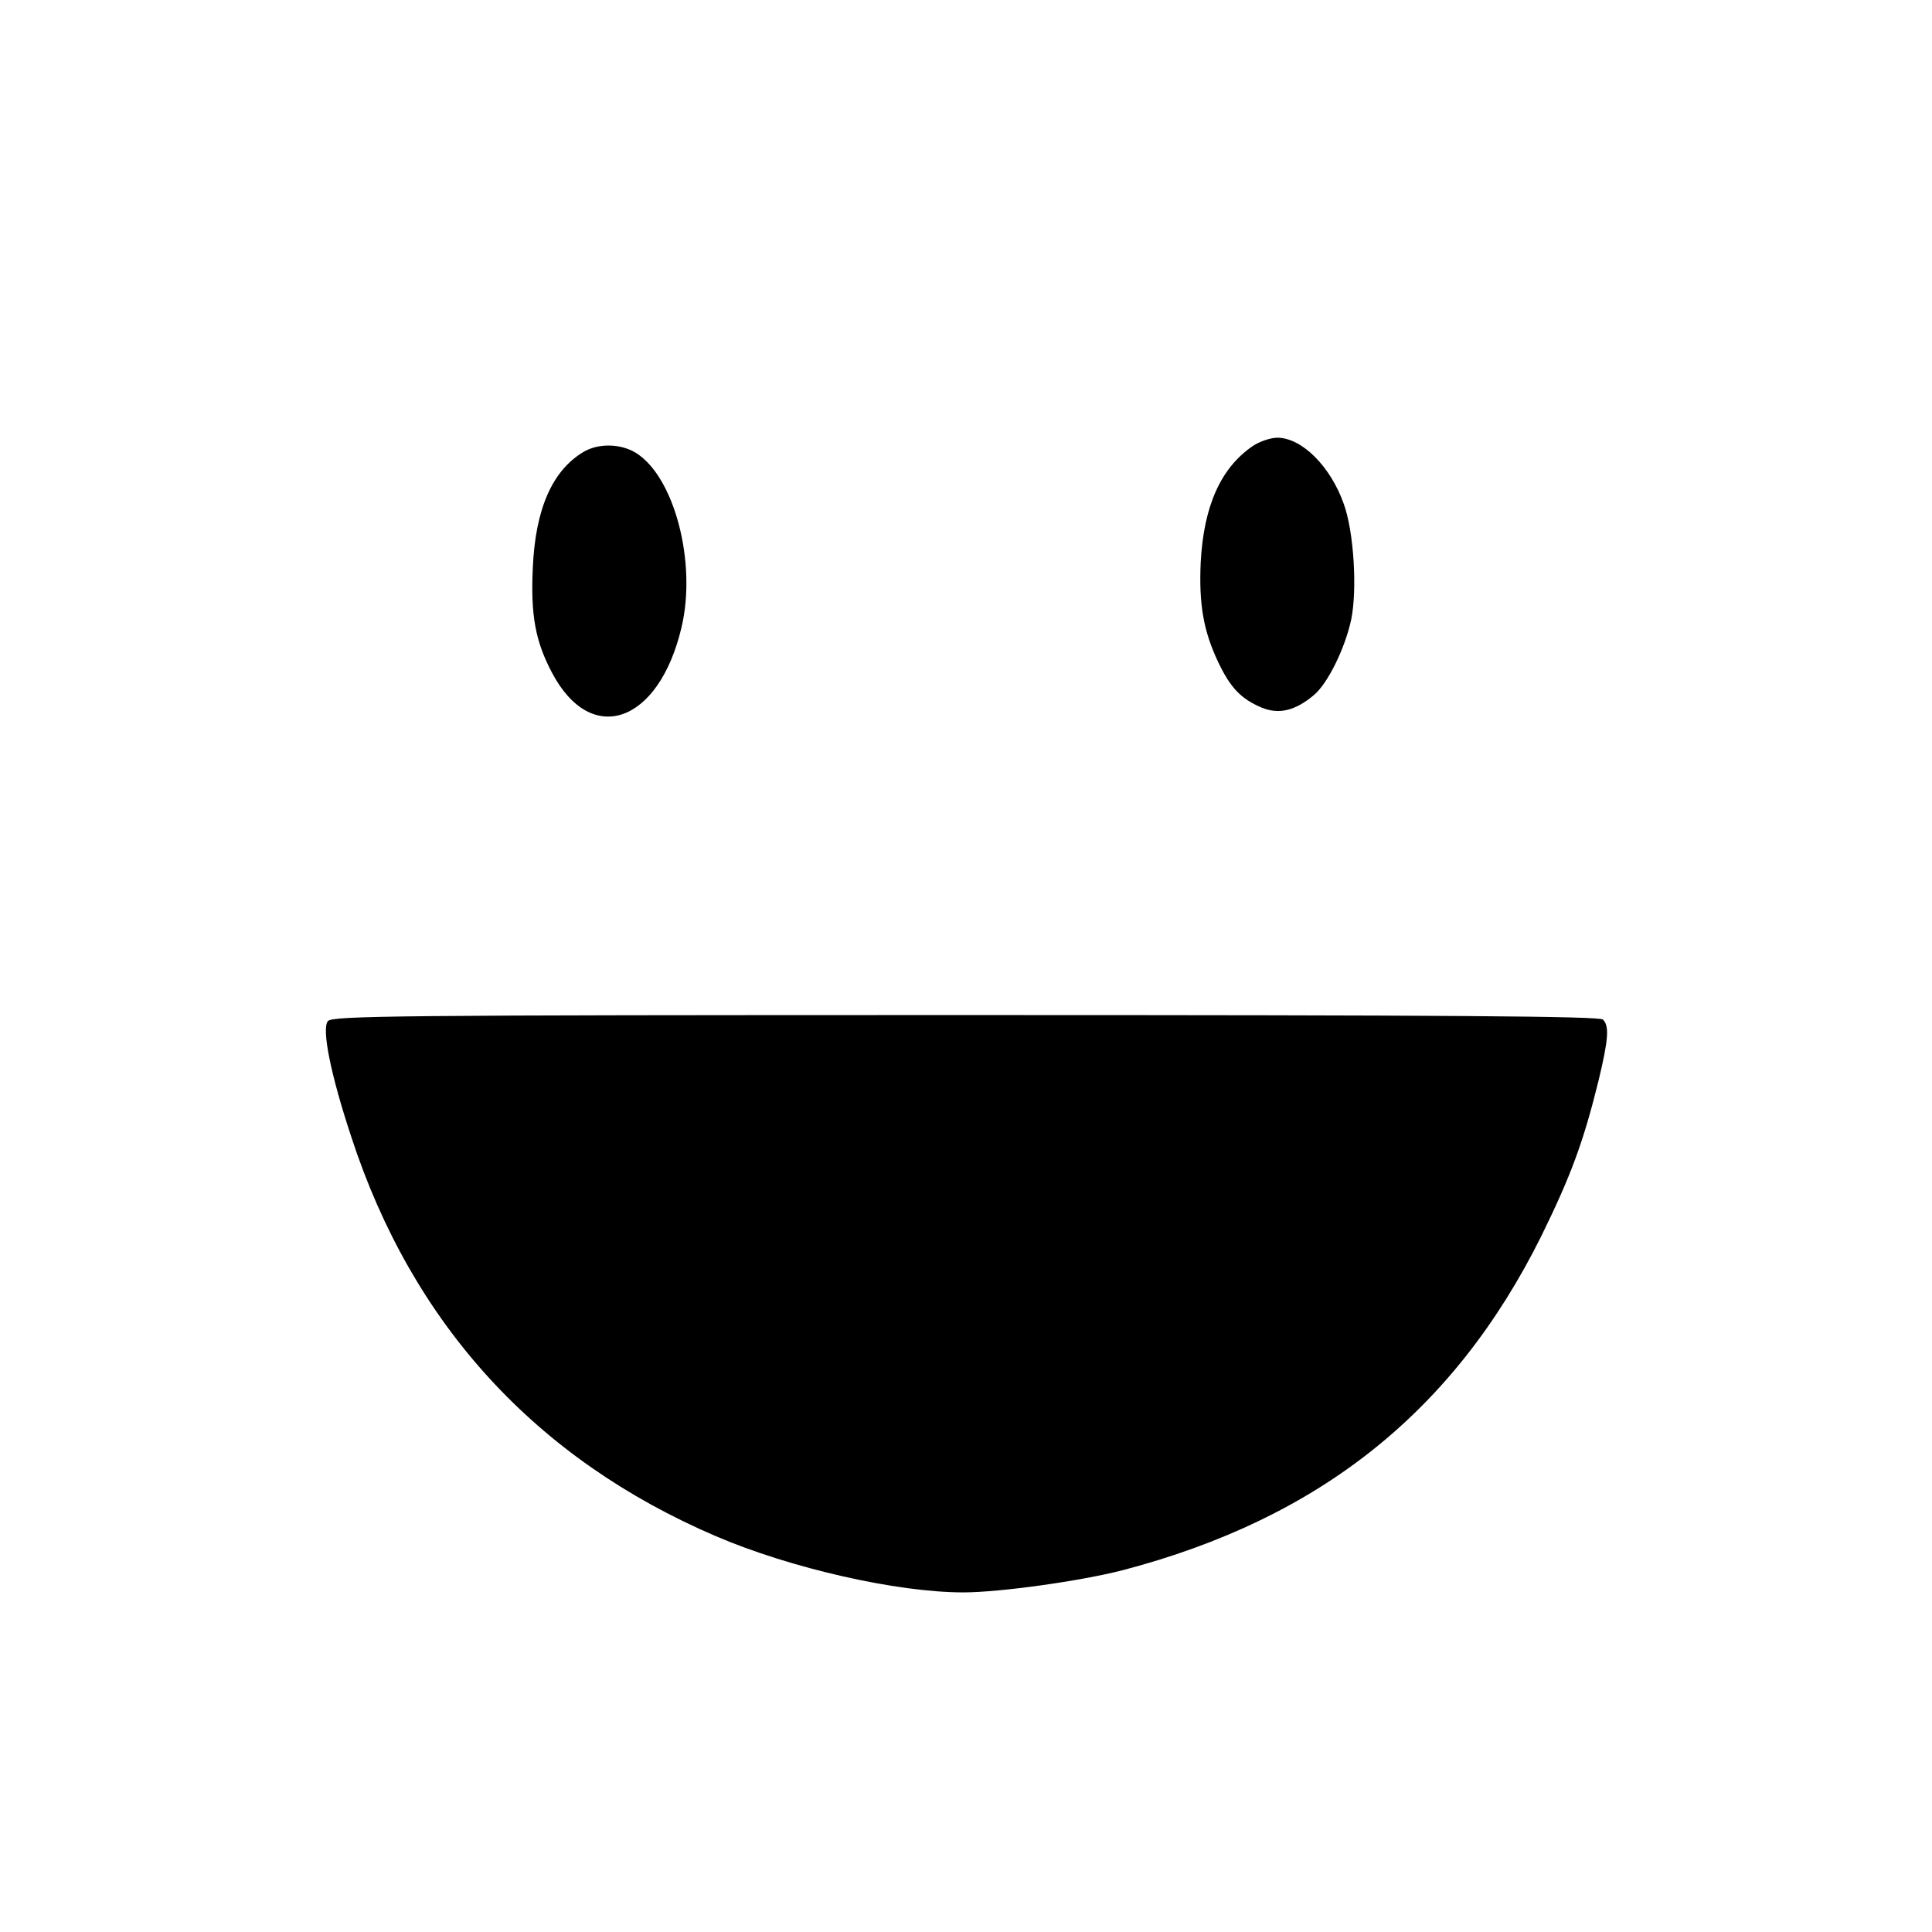 <?xml version="1.0" standalone="no"?>
<!DOCTYPE svg PUBLIC "-//W3C//DTD SVG 20010904//EN"
 "http://www.w3.org/TR/2001/REC-SVG-20010904/DTD/svg10.dtd">
<svg version="1.0" xmlns="http://www.w3.org/2000/svg"
 width="512pt" height="512pt" viewBox="0 0 512 512"
 preserveAspectRatio="xMidYMid meet">
<g transform="translate(0,512) scale(0.1,-0.1)"
fill="#000000" stroke="none">
<path d="M3320 3938 c-85 -58 -130 -159 -138 -308 -5 -111 7 -182 47 -266 32
-67 60 -96 114 -119 46 -19 89 -9 139 33 37 31 83 125 99 201 16 79 7 232 -20
306 -35 99 -111 175 -176 175 -18 0 -47 -10 -65 -22z"/>
<path d="M1544 3921 c-81 -50 -125 -150 -132 -305 -6 -127 7 -196 51 -279 104
-197 283 -134 343 120 41 172 -19 400 -121 463 -41 25 -101 26 -141 1z"/>
<path d="M869 2414 c-17 -20 7 -141 62 -307 162 -496 488 -853 966 -1058 198
-85 480 -149 656 -149 96 0 311 30 423 59 522 137 878 421 1109 886 78 159
111 248 151 410 27 112 29 146 12 163 -9 9 -398 12 -1689 12 -1516 0 -1678 -2
-1690 -16z"/>
</g>
</svg>
